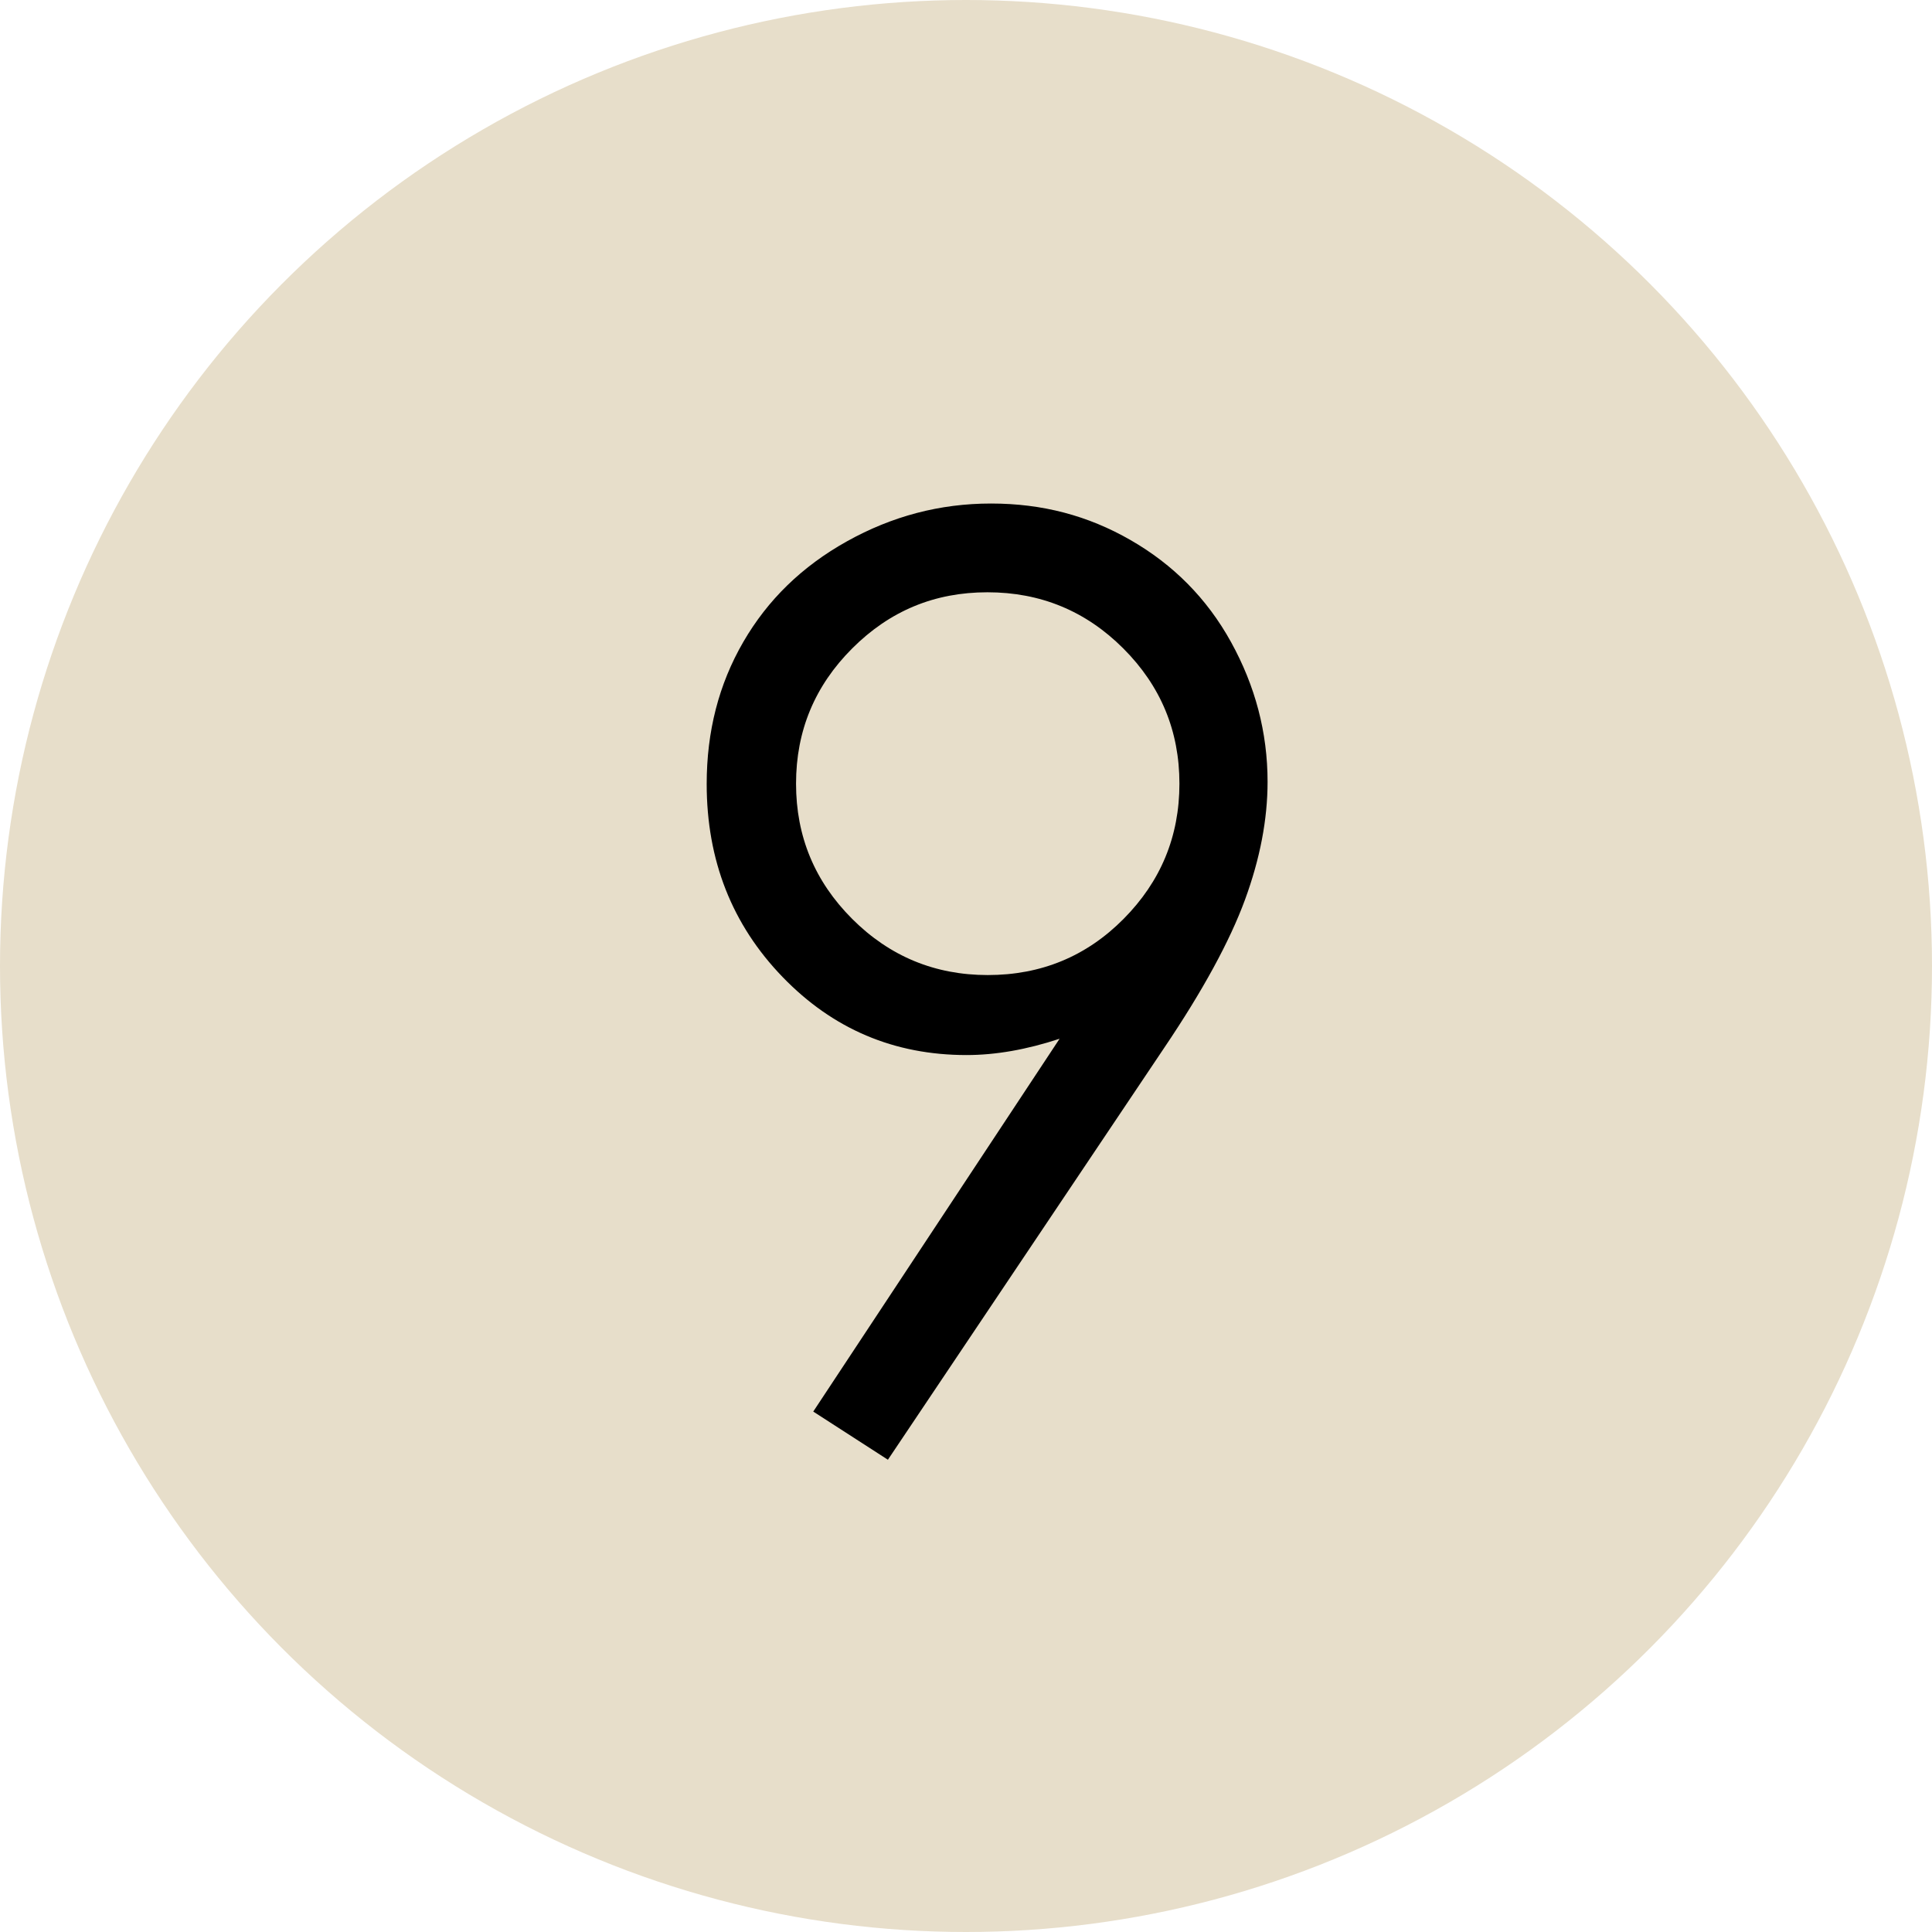 <?xml version="1.0" encoding="UTF-8"?>
<svg id="_レイヤー_2" data-name="レイヤー_2" xmlns="http://www.w3.org/2000/svg" viewBox="0 0 64 64">
  <defs>
    <style>
      .cls-1 {
        fill: #e7deca;
      }
    </style>
  </defs>
  <g id="_レイヤー_22" data-name="レイヤー_22">
    <g>
      <circle class="cls-1" cx="32" cy="32" r="32"/>
      <path d="M29.42,48.36l-2.48-1.6,8.16-12.35c-1.09.36-2.12.54-3.08.54-2.4,0-4.43-.86-6.1-2.59-1.67-1.73-2.51-3.86-2.51-6.39,0-1.74.4-3.3,1.21-4.7s1.95-2.51,3.44-3.34,3.07-1.25,4.77-1.25,3.21.4,4.62,1.21,2.53,1.93,3.33,3.38,1.21,2.99,1.21,4.63c0,1.24-.25,2.55-.75,3.91-.5,1.36-1.39,3-2.68,4.91l-9.15,13.64ZM32.72,32.3c1.77,0,3.27-.62,4.5-1.86s1.85-2.73,1.85-4.48-.62-3.24-1.86-4.48c-1.24-1.24-2.74-1.86-4.5-1.86s-3.24.62-4.48,1.86c-1.24,1.24-1.86,2.73-1.86,4.48s.62,3.24,1.86,4.48,2.74,1.86,4.49,1.86Z"/>
    </g>
  </g>
</svg>